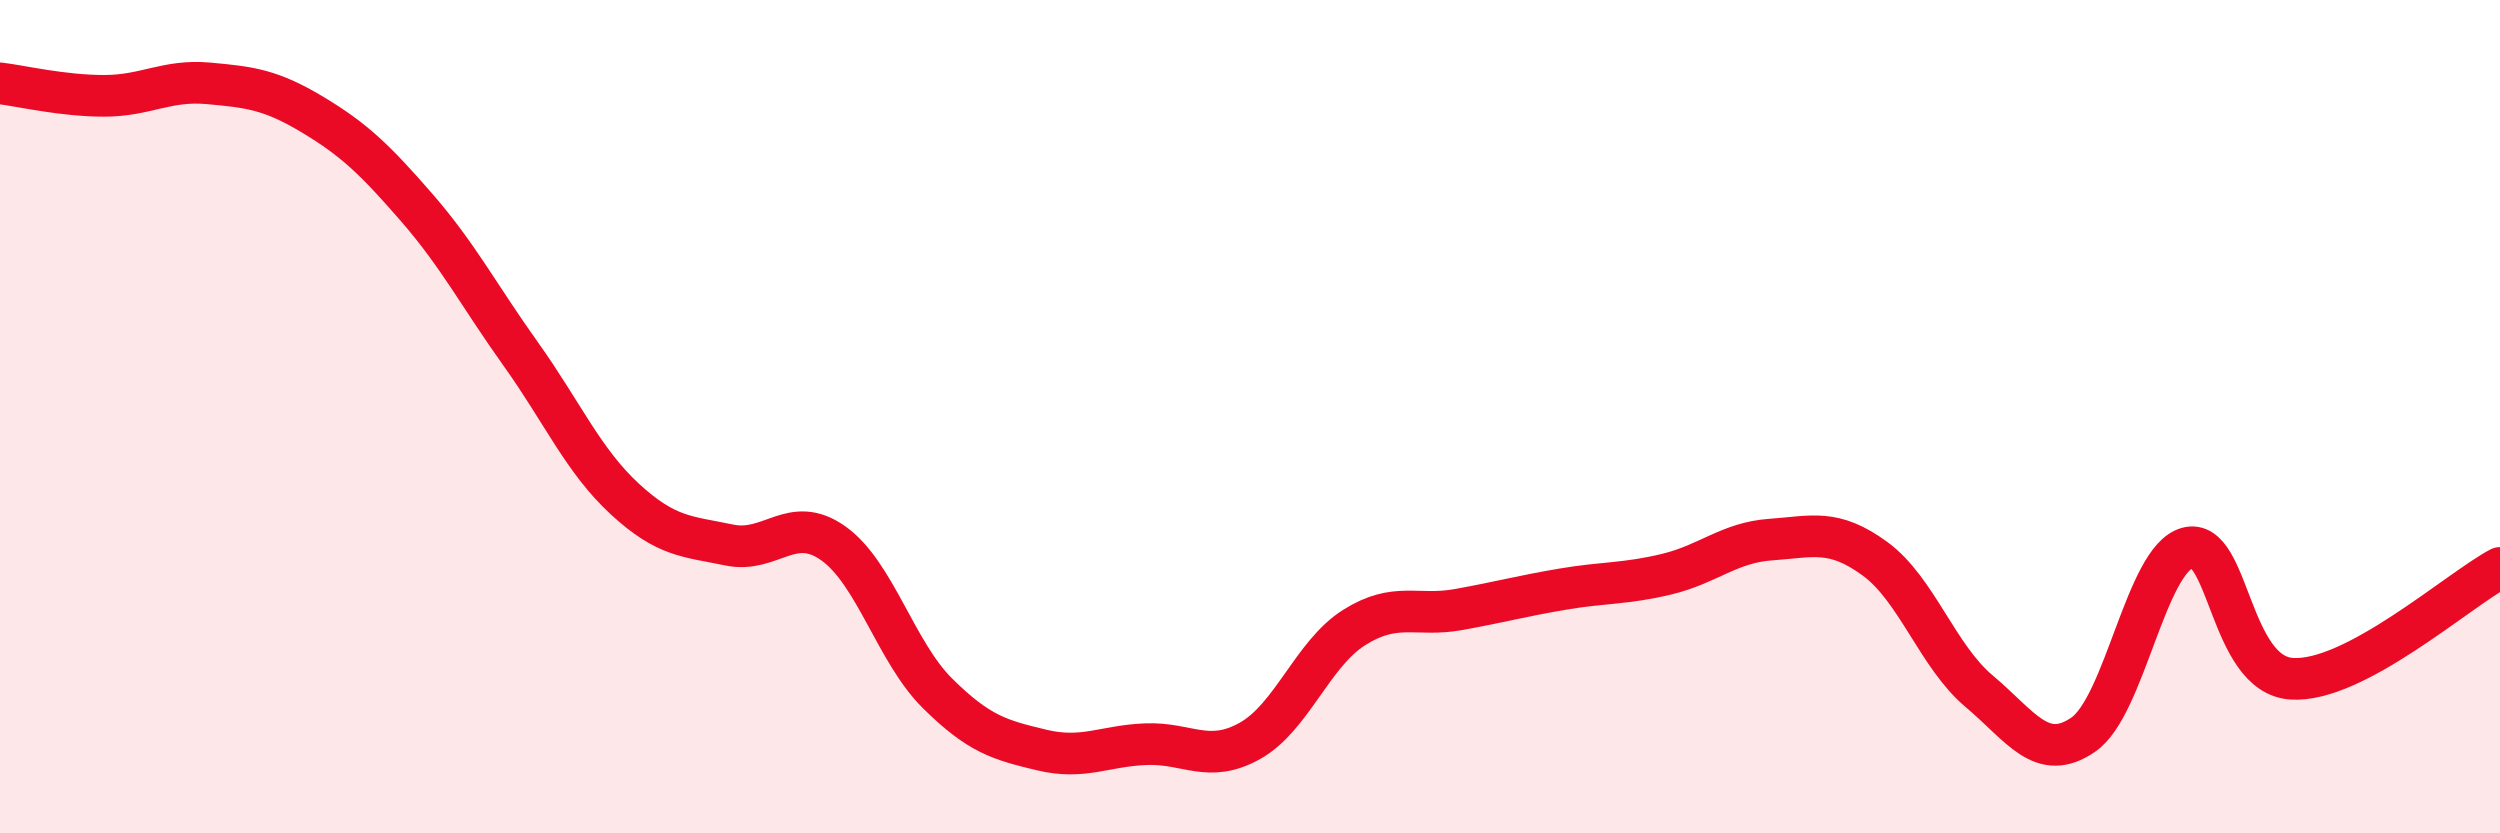 
    <svg width="60" height="20" viewBox="0 0 60 20" xmlns="http://www.w3.org/2000/svg">
      <path
        d="M 0,2 C 0.5,2.06 1.5,2.3 2.5,2.3 C 3.5,2.3 4,1.91 5,2 C 6,2.09 6.5,2.15 7.5,2.75 C 8.5,3.35 9,3.83 10,4.98 C 11,6.13 11.5,7.1 12.5,8.5 C 13.5,9.9 14,11.06 15,11.98 C 16,12.9 16.5,12.87 17.5,13.08 C 18.5,13.29 19,12.33 20,13.04 C 21,13.75 21.5,15.65 22.5,16.64 C 23.5,17.63 24,17.76 25,18 C 26,18.24 26.5,17.9 27.5,17.86 C 28.5,17.82 29,18.34 30,17.78 C 31,17.22 31.5,15.69 32.5,15.06 C 33.5,14.43 34,14.81 35,14.63 C 36,14.45 36.5,14.31 37.5,14.14 C 38.5,13.97 39,14.02 40,13.78 C 41,13.54 41.5,13.02 42.5,12.95 C 43.5,12.88 44,12.68 45,13.41 C 46,14.14 46.5,15.75 47.5,16.59 C 48.5,17.43 49,18.32 50,17.63 C 51,16.94 51.5,13.42 52.5,13.15 C 53.5,12.88 53.5,16.19 55,16.29 C 56.5,16.39 59,14.16 60,13.63L60 20L0 20Z"
        fill="#EB0A25"
        opacity="0.1"
        stroke-linecap="round"
        stroke-linejoin="round"
      />
      <path
        d="M 0,2 C 0.5,2.06 1.5,2.3 2.5,2.3 C 3.5,2.3 4,1.91 5,2 C 6,2.09 6.5,2.15 7.5,2.75 C 8.5,3.35 9,3.83 10,4.98 C 11,6.13 11.5,7.1 12.5,8.5 C 13.5,9.9 14,11.06 15,11.98 C 16,12.9 16.5,12.87 17.5,13.08 C 18.5,13.29 19,12.33 20,13.04 C 21,13.75 21.5,15.65 22.5,16.64 C 23.5,17.63 24,17.76 25,18 C 26,18.24 26.5,17.9 27.5,17.86 C 28.5,17.82 29,18.34 30,17.78 C 31,17.22 31.5,15.69 32.5,15.06 C 33.5,14.43 34,14.81 35,14.63 C 36,14.45 36.5,14.31 37.5,14.14 C 38.5,13.97 39,14.02 40,13.78 C 41,13.54 41.5,13.02 42.5,12.95 C 43.5,12.88 44,12.68 45,13.41 C 46,14.14 46.5,15.75 47.5,16.59 C 48.5,17.43 49,18.32 50,17.63 C 51,16.94 51.5,13.42 52.5,13.15 C 53.5,12.88 53.5,16.19 55,16.29 C 56.5,16.39 59,14.16 60,13.63"
        stroke="#EB0A25"
        stroke-width="1"
        fill="none"
        stroke-linecap="round"
        stroke-linejoin="round"
      />
    </svg>
  